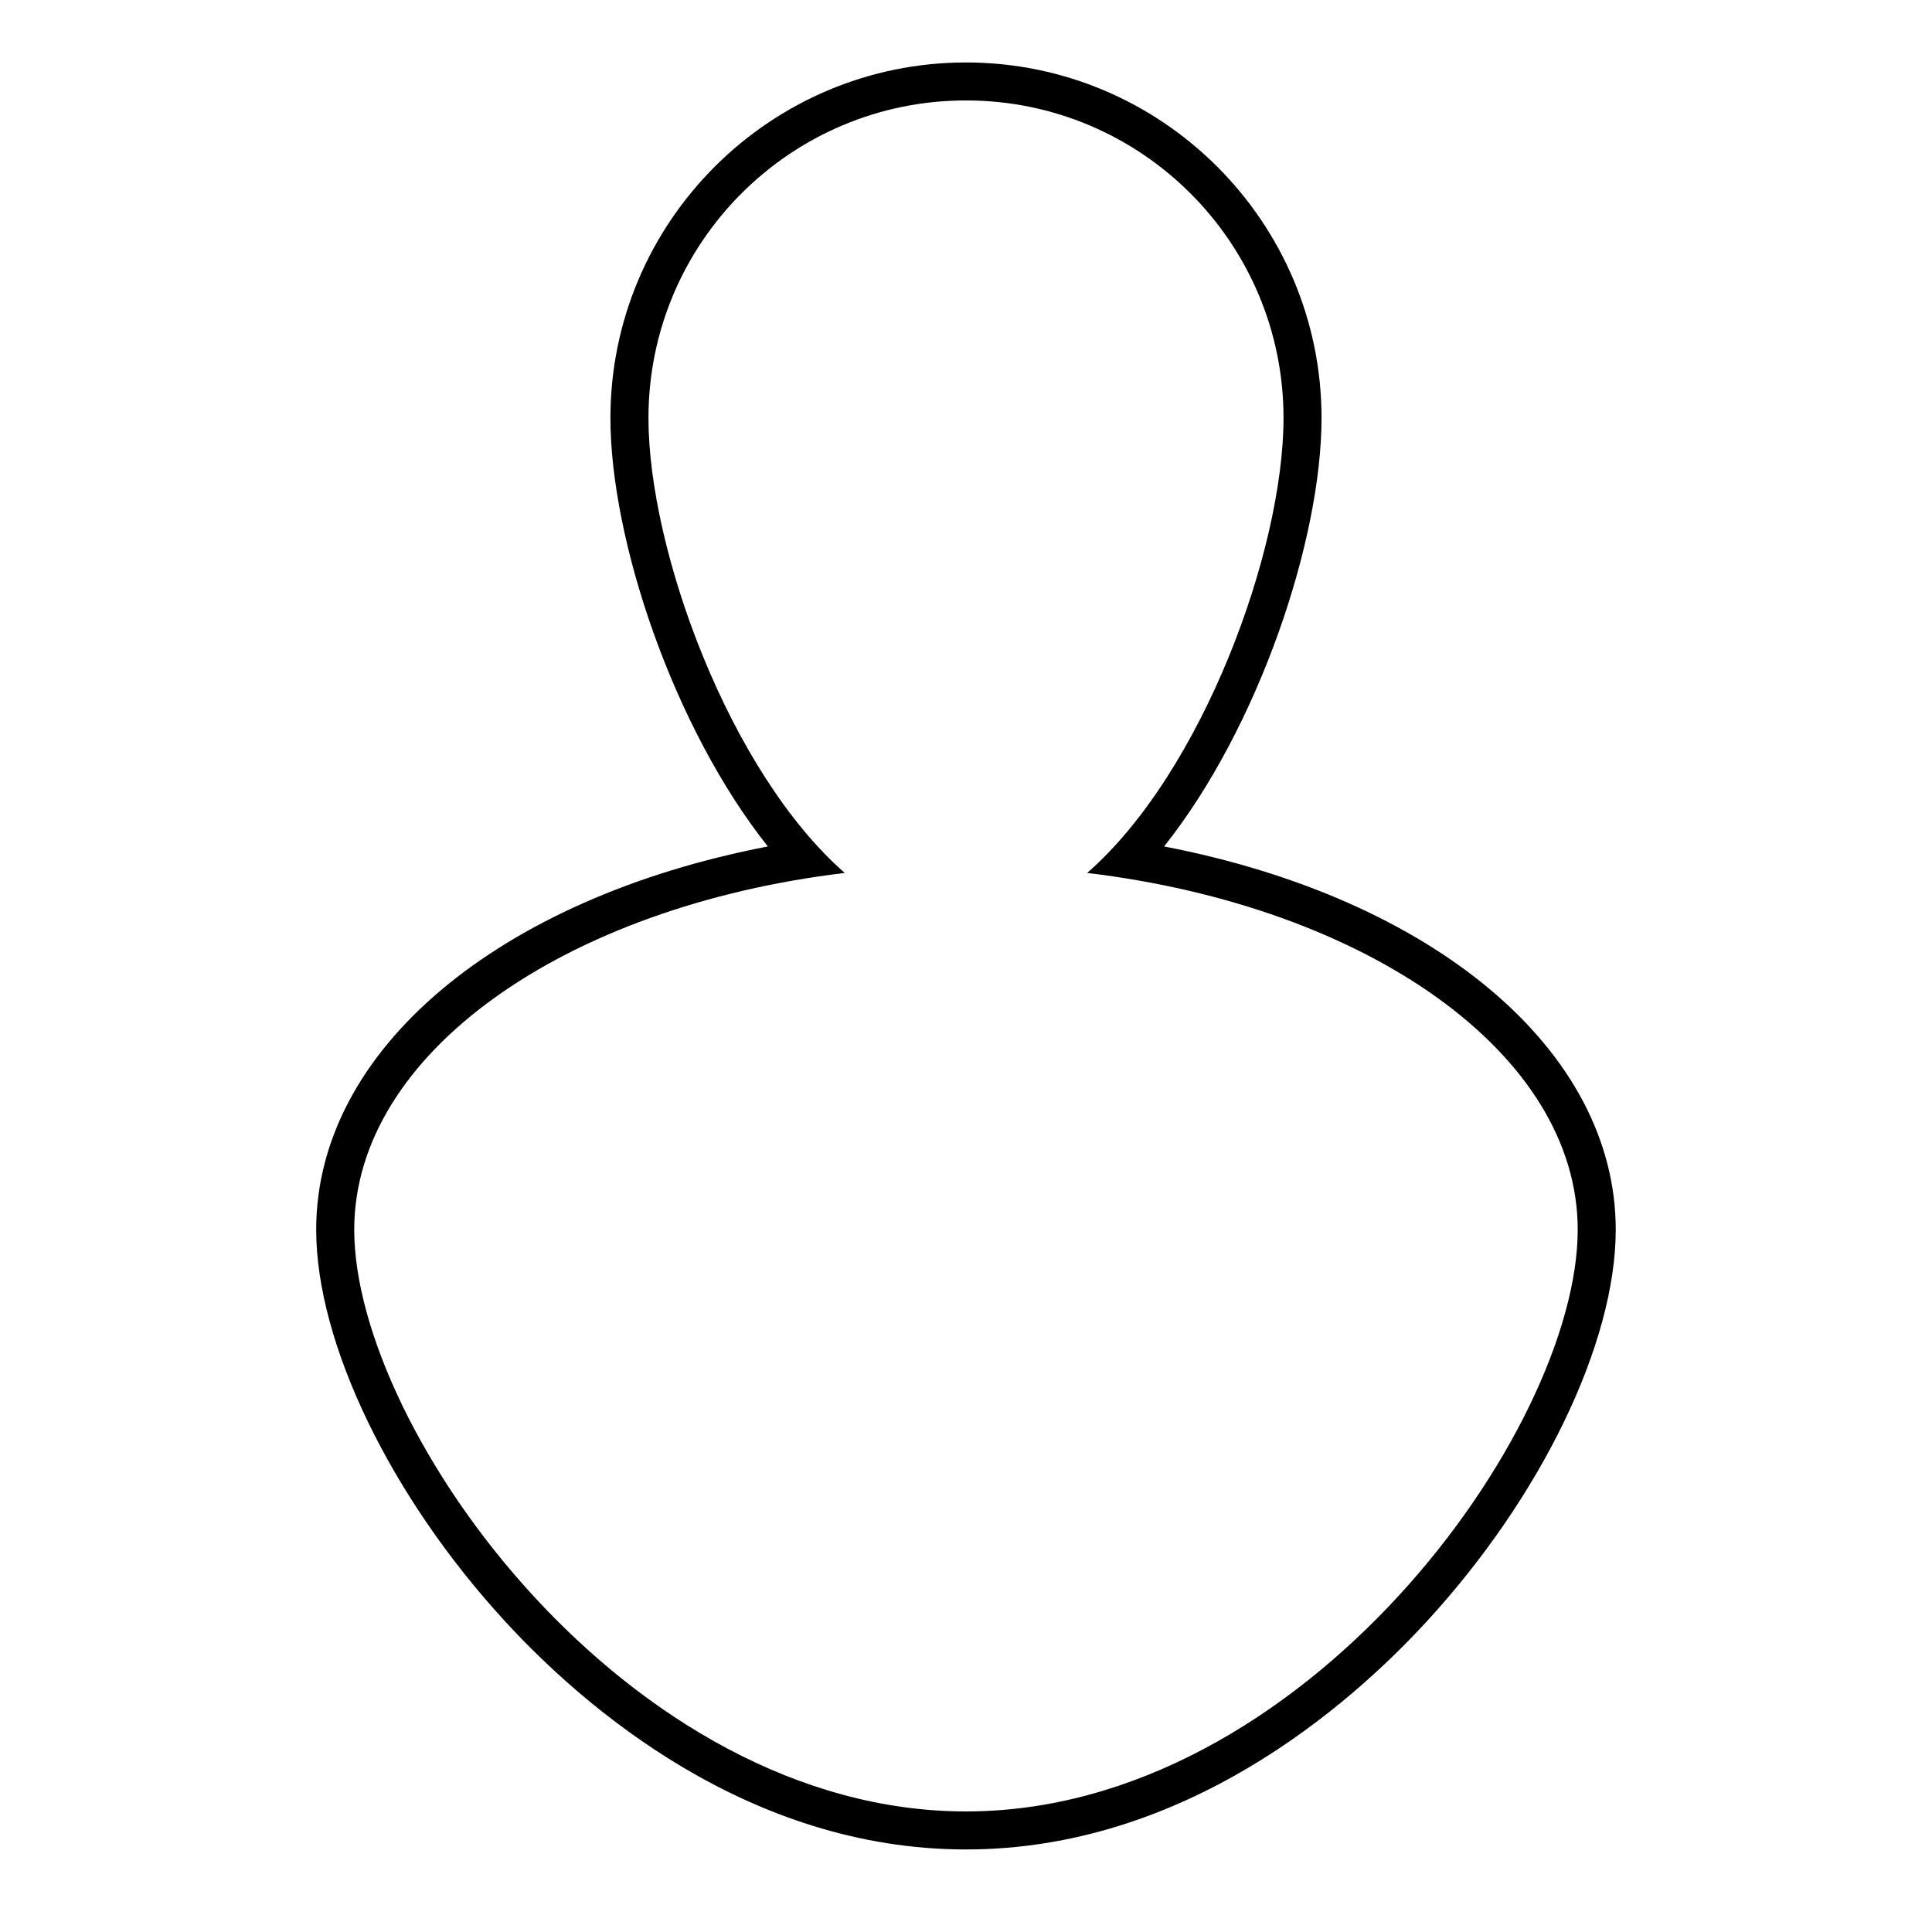 <?xml version="1.0" encoding="UTF-8"?>
<!-- The Best Svg Icon site in the world: iconSvg.co, Visit us! https://iconsvg.co -->
<svg fill="#000000" width="800px" height="800px" version="1.1" viewBox="144 144 512 512" xmlns="http://www.w3.org/2000/svg">
 <path d="m452.5 368.32c25.156-31.668 41.719-81.406 41.719-113.54 0-51.953-42.27-94.227-94.223-94.227s-94.227 42.273-94.227 94.227c0 32.137 16.566 81.875 41.715 113.54-71.375 13.75-119.69 53.941-119.69 101.57 0 30 19.68 70.781 50.141 103.88 20.742 22.547 64.18 60.355 122.06 60.355 57.852 0 101.3-37.816 122.04-60.355 30.469-33.105 50.152-73.883 50.152-103.88 0.004-47.625-48.312-87.812-119.69-101.57zm-52.504 255.73c-89.543 0-162.12-100.9-162.12-154.16 0-46.723 55.848-85.68 130-94.551-30.539-26.691-52.027-85.465-52.027-120.57 0-46.477 37.676-84.152 84.152-84.152 46.465 0 84.145 37.68 84.145 84.152 0 35.102-21.496 93.879-52.035 120.57 74.141 8.871 130 47.82 130 94.551 0 53.262-72.605 154.16-162.12 154.16z"/>
</svg>